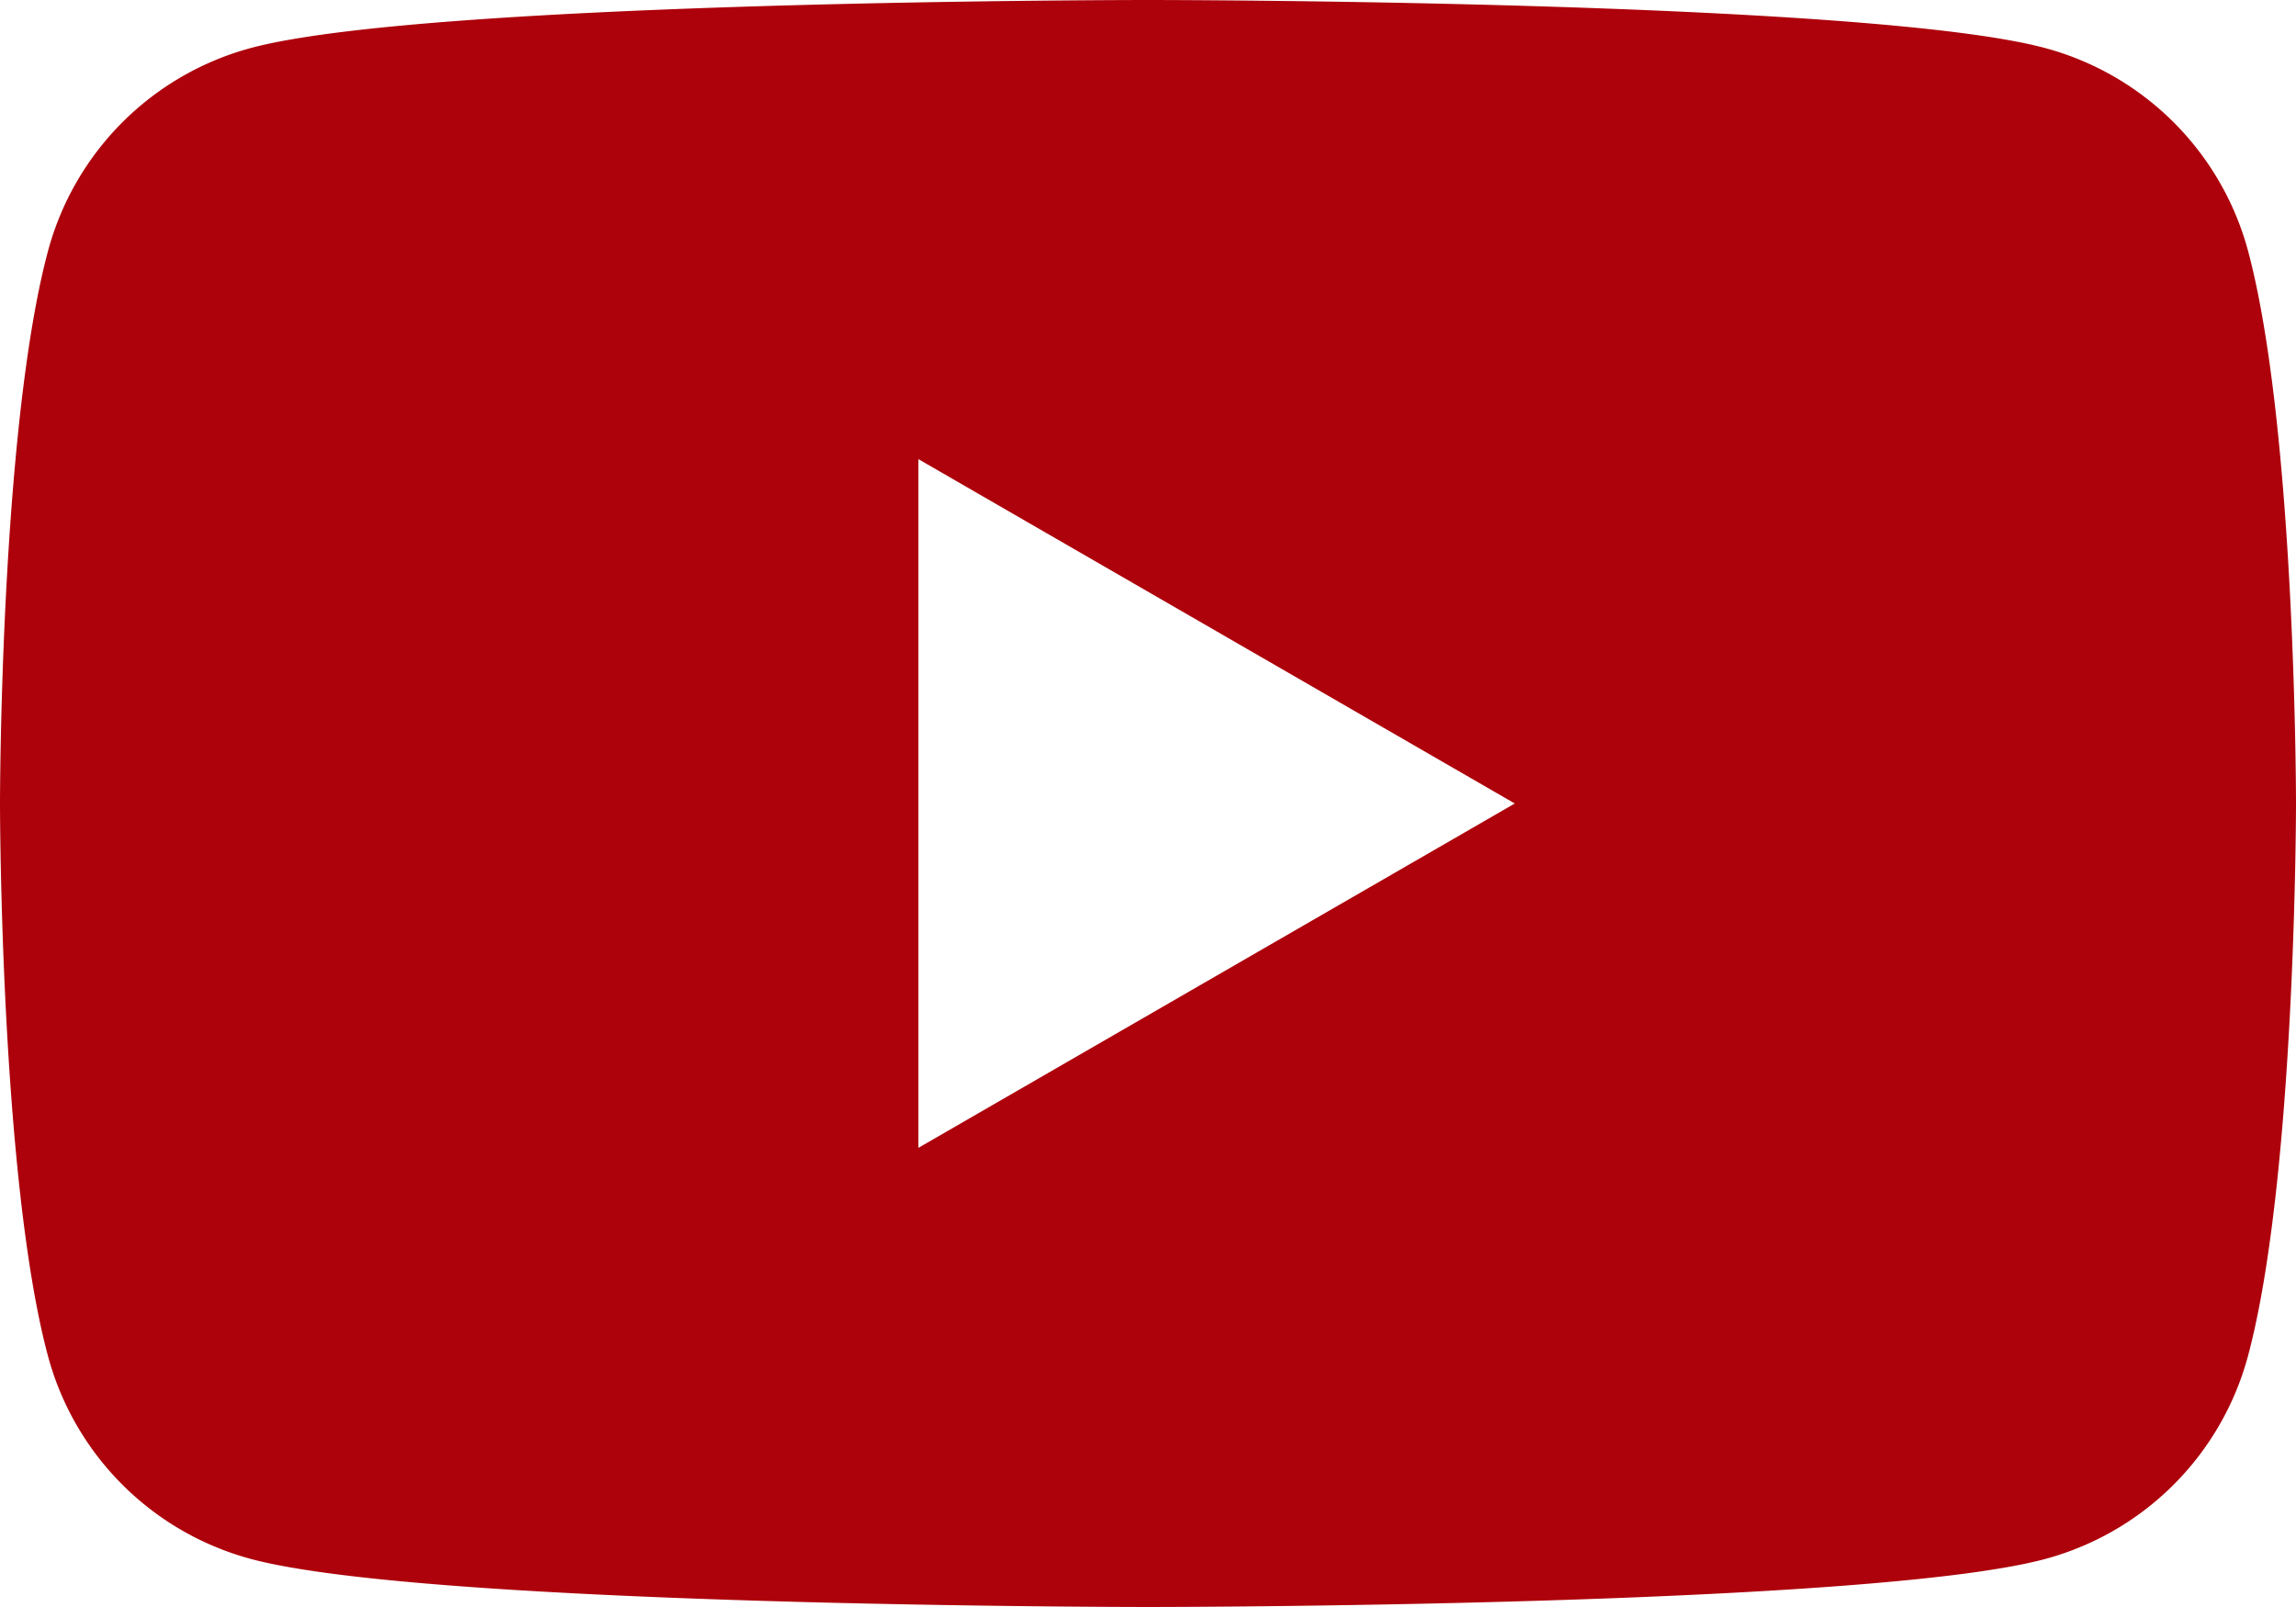 <svg xmlns="http://www.w3.org/2000/svg" width="114.286" height="80" viewBox="0 0 114.286 80"><g transform="translate(57.143 40)"><g transform="translate(-57.143 -40)"><path d="M111.9,12.492a14.316,14.316,0,0,0-10.1-10.1C92.881,0,57.143,0,57.143,0S21.405,0,12.492,2.388a14.314,14.314,0,0,0-10.1,10.1C0,21.405,0,40,0,40S0,58.6,2.388,67.508a14.313,14.313,0,0,0,10.1,10.1C21.405,80,57.143,80,57.143,80s35.738,0,44.651-2.388a14.314,14.314,0,0,0,10.1-10.1C114.286,58.6,114.286,40,114.286,40S114.286,21.405,111.9,12.492ZM45.714,57.143V22.857L75.4,40Z" transform="translate(0 0)" fill="#ad010b"/></g></g></svg>